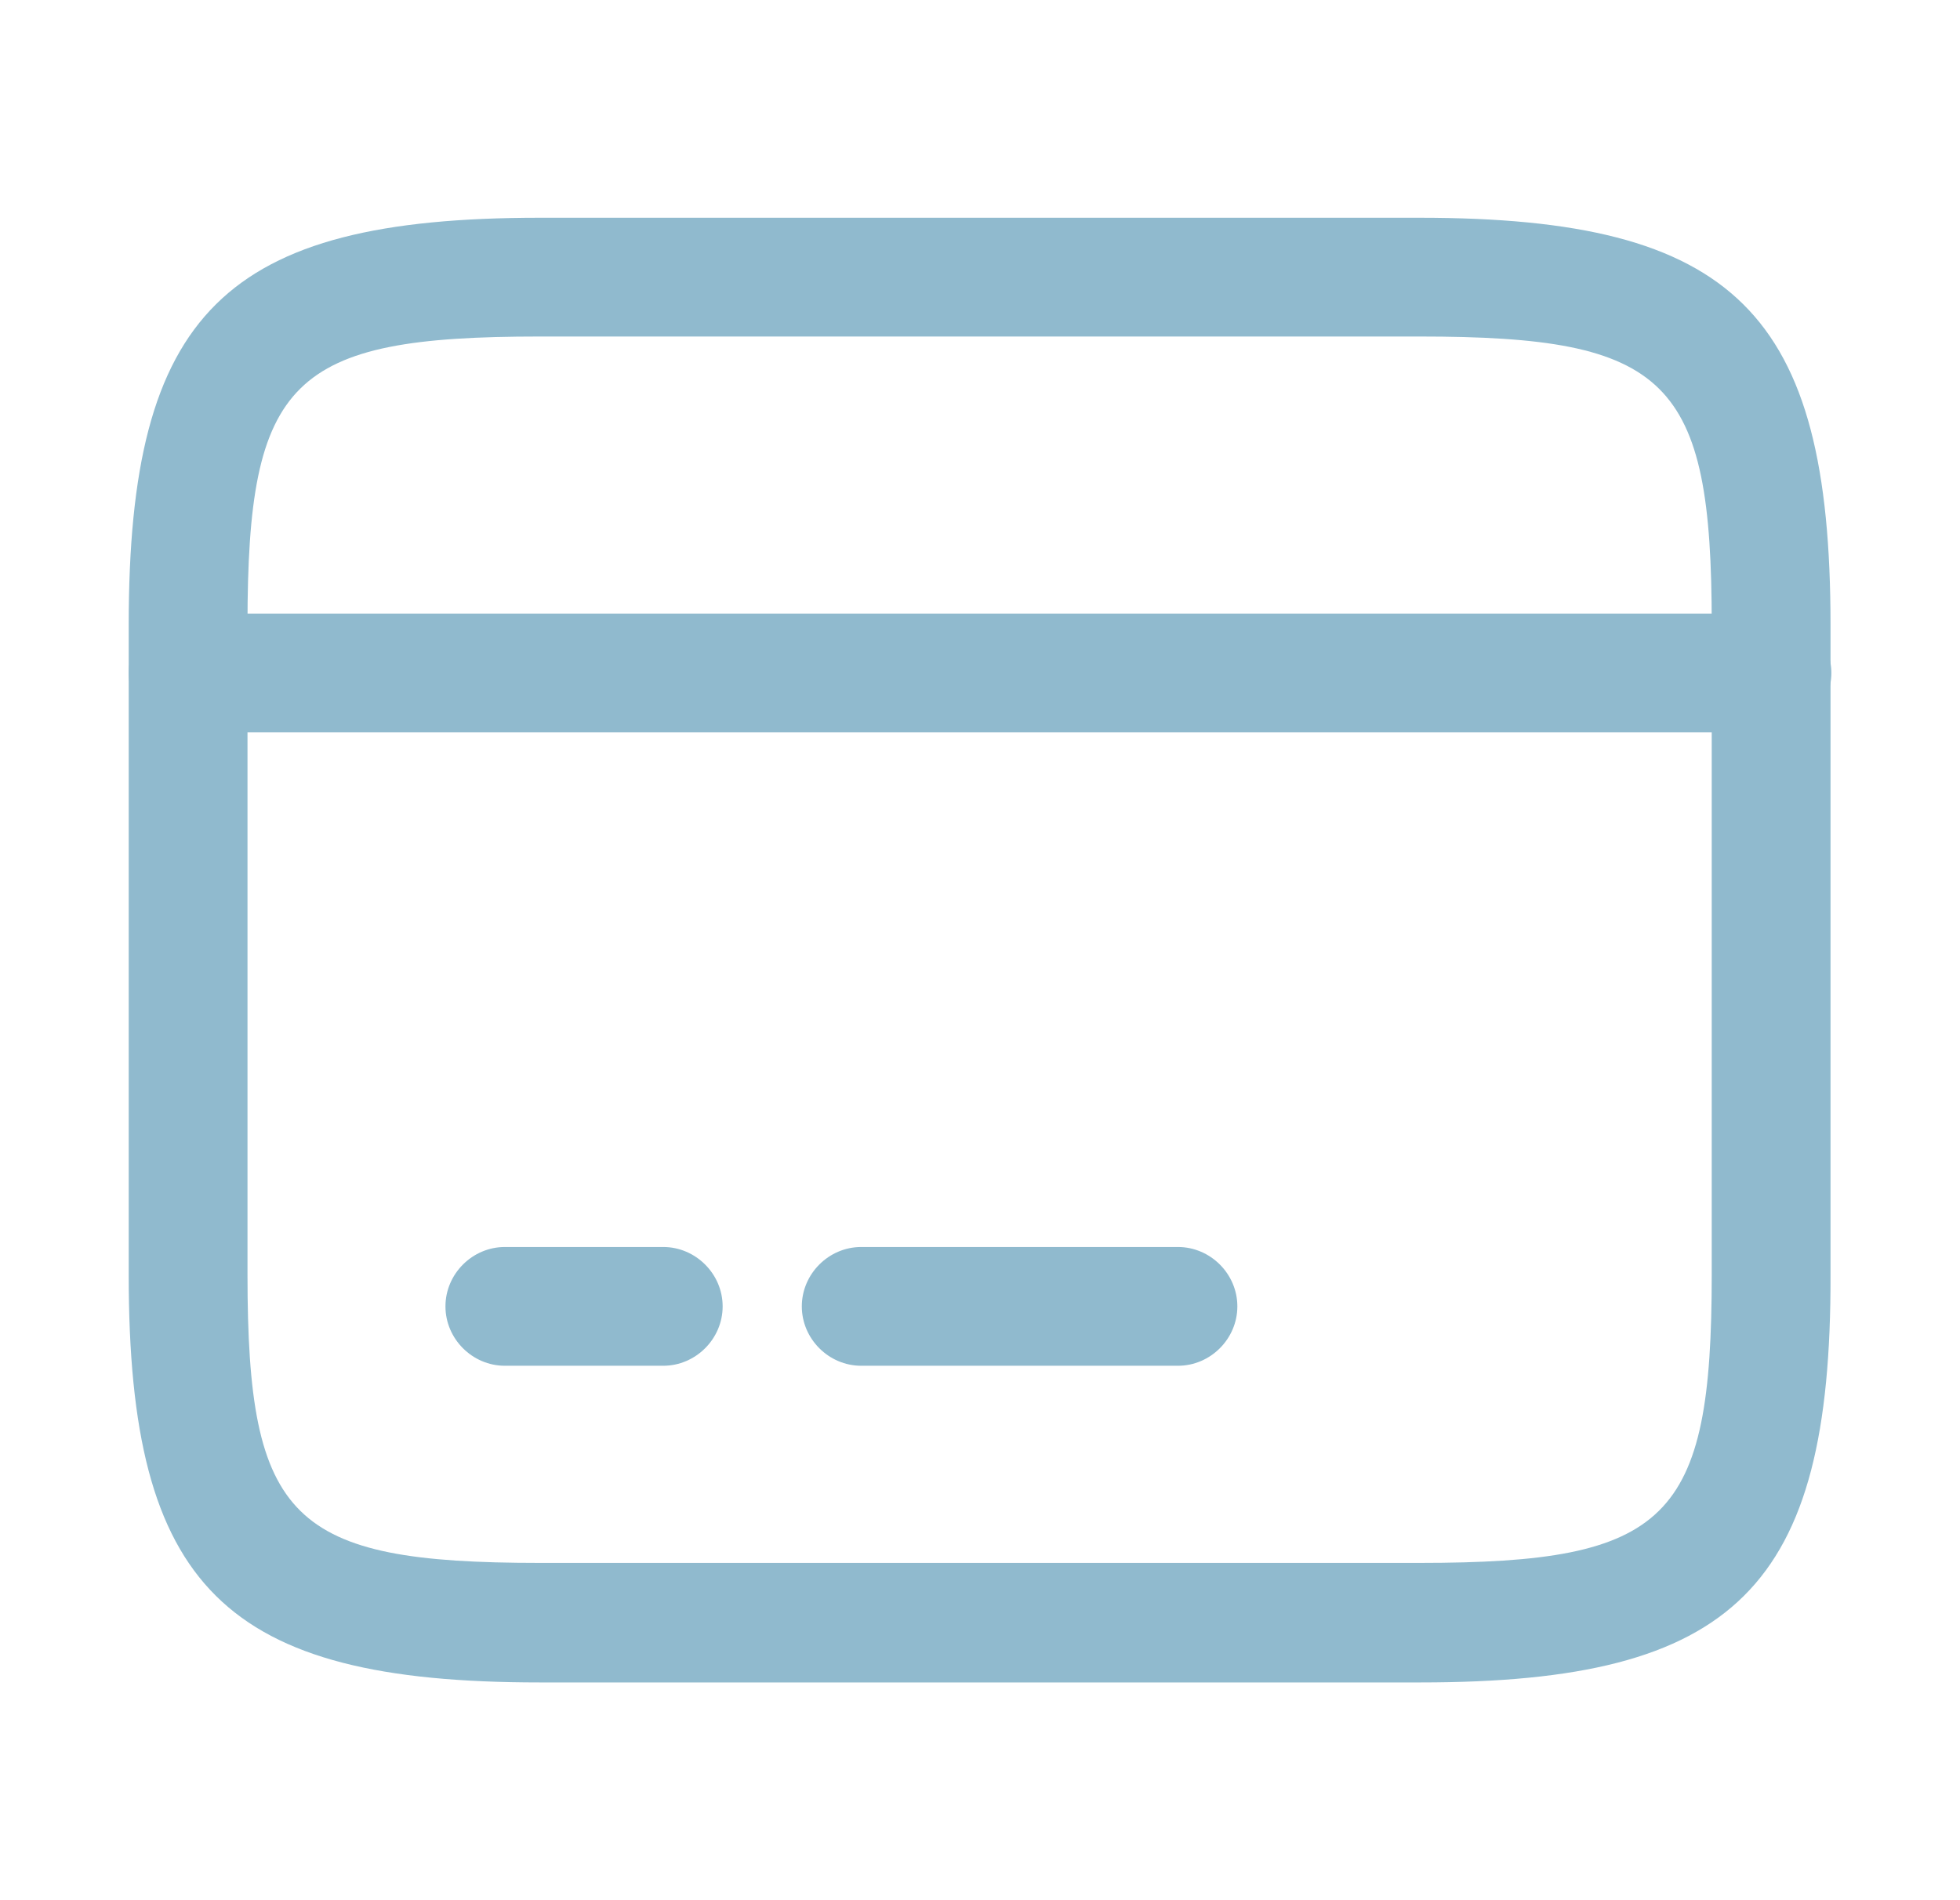 <svg width="33" height="32" viewBox="0 0 33 32" fill="none" xmlns="http://www.w3.org/2000/svg">
<g id="vuesax/outline/card">
<g id="card">
<path id="Vector" d="M29.834 12.333H3.167C2.62 12.333 2.167 11.88 2.167 11.333C2.167 10.787 2.62 10.333 3.167 10.333H29.834C30.38 10.333 30.834 10.787 30.834 11.333C30.834 11.88 30.38 12.333 29.834 12.333Z" fill="#90BACE"/>
<path id="Vector_2" d="M11.167 23H8.5C7.953 23 7.5 22.547 7.5 22C7.5 21.453 7.953 21 8.5 21H11.167C11.713 21 12.167 21.453 12.167 22C12.167 22.547 11.713 23 11.167 23Z" fill="#90BACE"/>
<path id="Vector_3" d="M19.833 23H14.5C13.953 23 13.5 22.547 13.5 22C13.5 21.453 13.953 21 14.5 21H19.833C20.38 21 20.833 21.453 20.833 22C20.833 22.547 20.38 23 19.833 23Z" fill="#90BACE"/>
<path id="Vector_4" d="M23.914 28.333H9.087C3.78 28.333 2.167 26.733 2.167 21.48V10.52C2.167 5.267 3.78 3.667 9.087 3.667H23.9C29.207 3.667 30.82 5.267 30.82 10.52V21.467C30.834 26.733 29.22 28.333 23.914 28.333ZM9.087 5.667C4.9 5.667 4.167 6.387 4.167 10.52V21.467C4.167 25.6 4.9 26.32 9.087 26.32H23.9C28.087 26.32 28.82 25.6 28.82 21.467V10.52C28.82 6.387 28.087 5.667 23.9 5.667H9.087Z" fill="#90BACE"/>
</g>
</g>
</svg>

